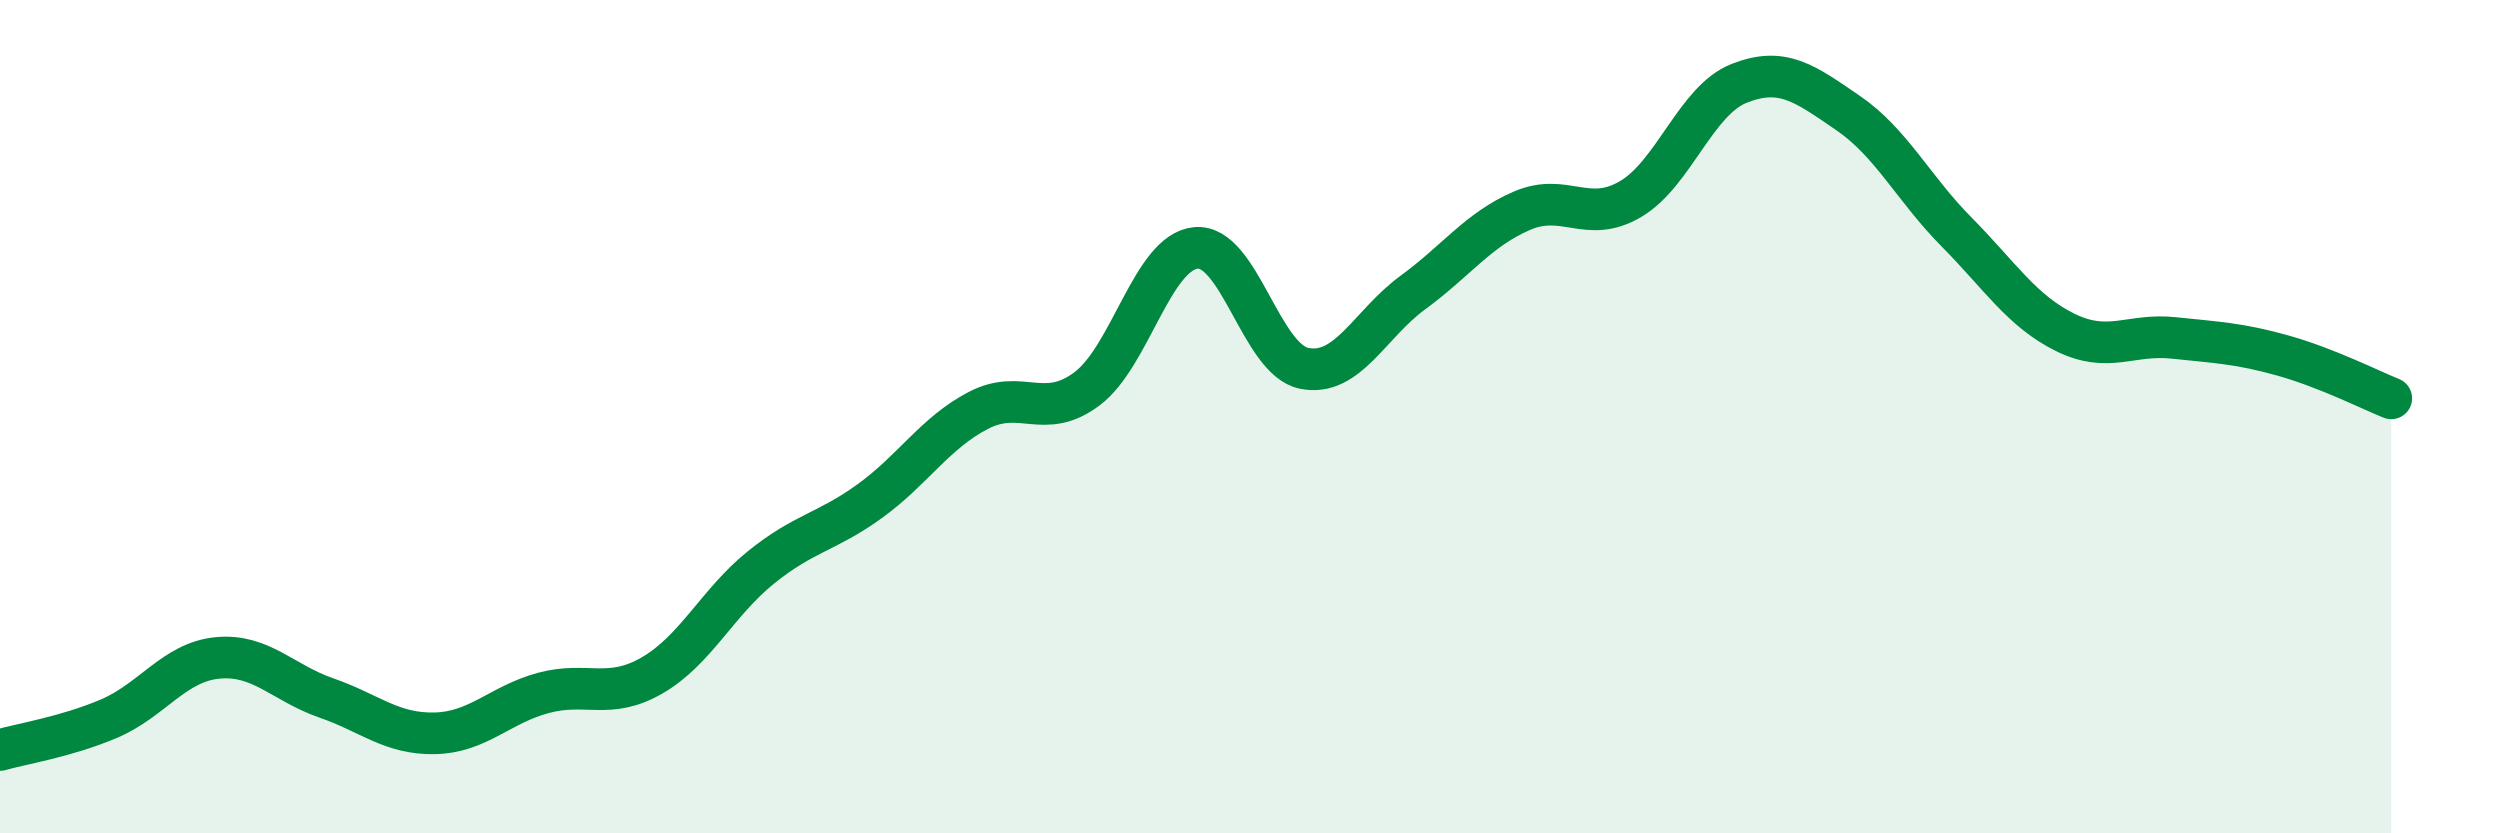 
    <svg width="60" height="20" viewBox="0 0 60 20" xmlns="http://www.w3.org/2000/svg">
      <path
        d="M 0,18 C 0.52,17.85 1.57,17.69 2.61,17.25 C 3.65,16.81 4.18,15.89 5.22,15.79 C 6.26,15.69 6.79,16.39 7.83,16.75 C 8.87,17.11 9.39,17.62 10.43,17.6 C 11.47,17.58 12,16.91 13.04,16.63 C 14.08,16.35 14.61,16.81 15.65,16.21 C 16.69,15.61 17.22,14.46 18.26,13.62 C 19.3,12.78 19.83,12.78 20.87,12.03 C 21.91,11.28 22.44,10.39 23.48,9.85 C 24.52,9.31 25.05,10.11 26.09,9.33 C 27.13,8.55 27.66,6.05 28.7,5.95 C 29.74,5.85 30.26,8.63 31.3,8.84 C 32.34,9.05 32.87,7.78 33.91,7.02 C 34.95,6.26 35.48,5.51 36.52,5.06 C 37.56,4.61 38.09,5.39 39.13,4.78 C 40.17,4.17 40.7,2.41 41.74,2 C 42.78,1.59 43.31,2 44.35,2.71 C 45.39,3.42 45.92,4.52 46.96,5.57 C 48,6.62 48.53,7.47 49.57,7.98 C 50.61,8.49 51.13,8 52.17,8.11 C 53.21,8.22 53.74,8.24 54.78,8.53 C 55.82,8.82 56.87,9.35 57.39,9.56L57.39 20L0 20Z"
        fill="#008740"
        opacity="0.1"
        stroke-linecap="round"
        stroke-linejoin="round"
      />
      <path
        d="M 0,18 C 0.52,17.85 1.57,17.69 2.61,17.25 C 3.65,16.81 4.18,15.89 5.22,15.79 C 6.26,15.69 6.79,16.39 7.83,16.75 C 8.87,17.11 9.39,17.62 10.43,17.6 C 11.47,17.58 12,16.91 13.04,16.63 C 14.08,16.35 14.61,16.81 15.65,16.21 C 16.69,15.61 17.22,14.46 18.26,13.62 C 19.3,12.78 19.83,12.78 20.87,12.03 C 21.91,11.28 22.44,10.39 23.48,9.85 C 24.52,9.31 25.05,10.11 26.09,9.33 C 27.13,8.55 27.66,6.05 28.7,5.95 C 29.74,5.85 30.26,8.63 31.3,8.84 C 32.34,9.05 32.87,7.78 33.91,7.02 C 34.95,6.26 35.48,5.51 36.52,5.06 C 37.56,4.61 38.09,5.39 39.13,4.78 C 40.17,4.17 40.7,2.41 41.74,2 C 42.78,1.59 43.31,2 44.35,2.71 C 45.39,3.42 45.92,4.52 46.96,5.57 C 48,6.62 48.53,7.47 49.57,7.98 C 50.61,8.49 51.13,8 52.17,8.11 C 53.21,8.22 53.74,8.24 54.78,8.53 C 55.82,8.82 56.87,9.35 57.39,9.56"
        stroke="#008740"
        stroke-width="1"
        fill="none"
        stroke-linecap="round"
        stroke-linejoin="round"
      />
    </svg>
  